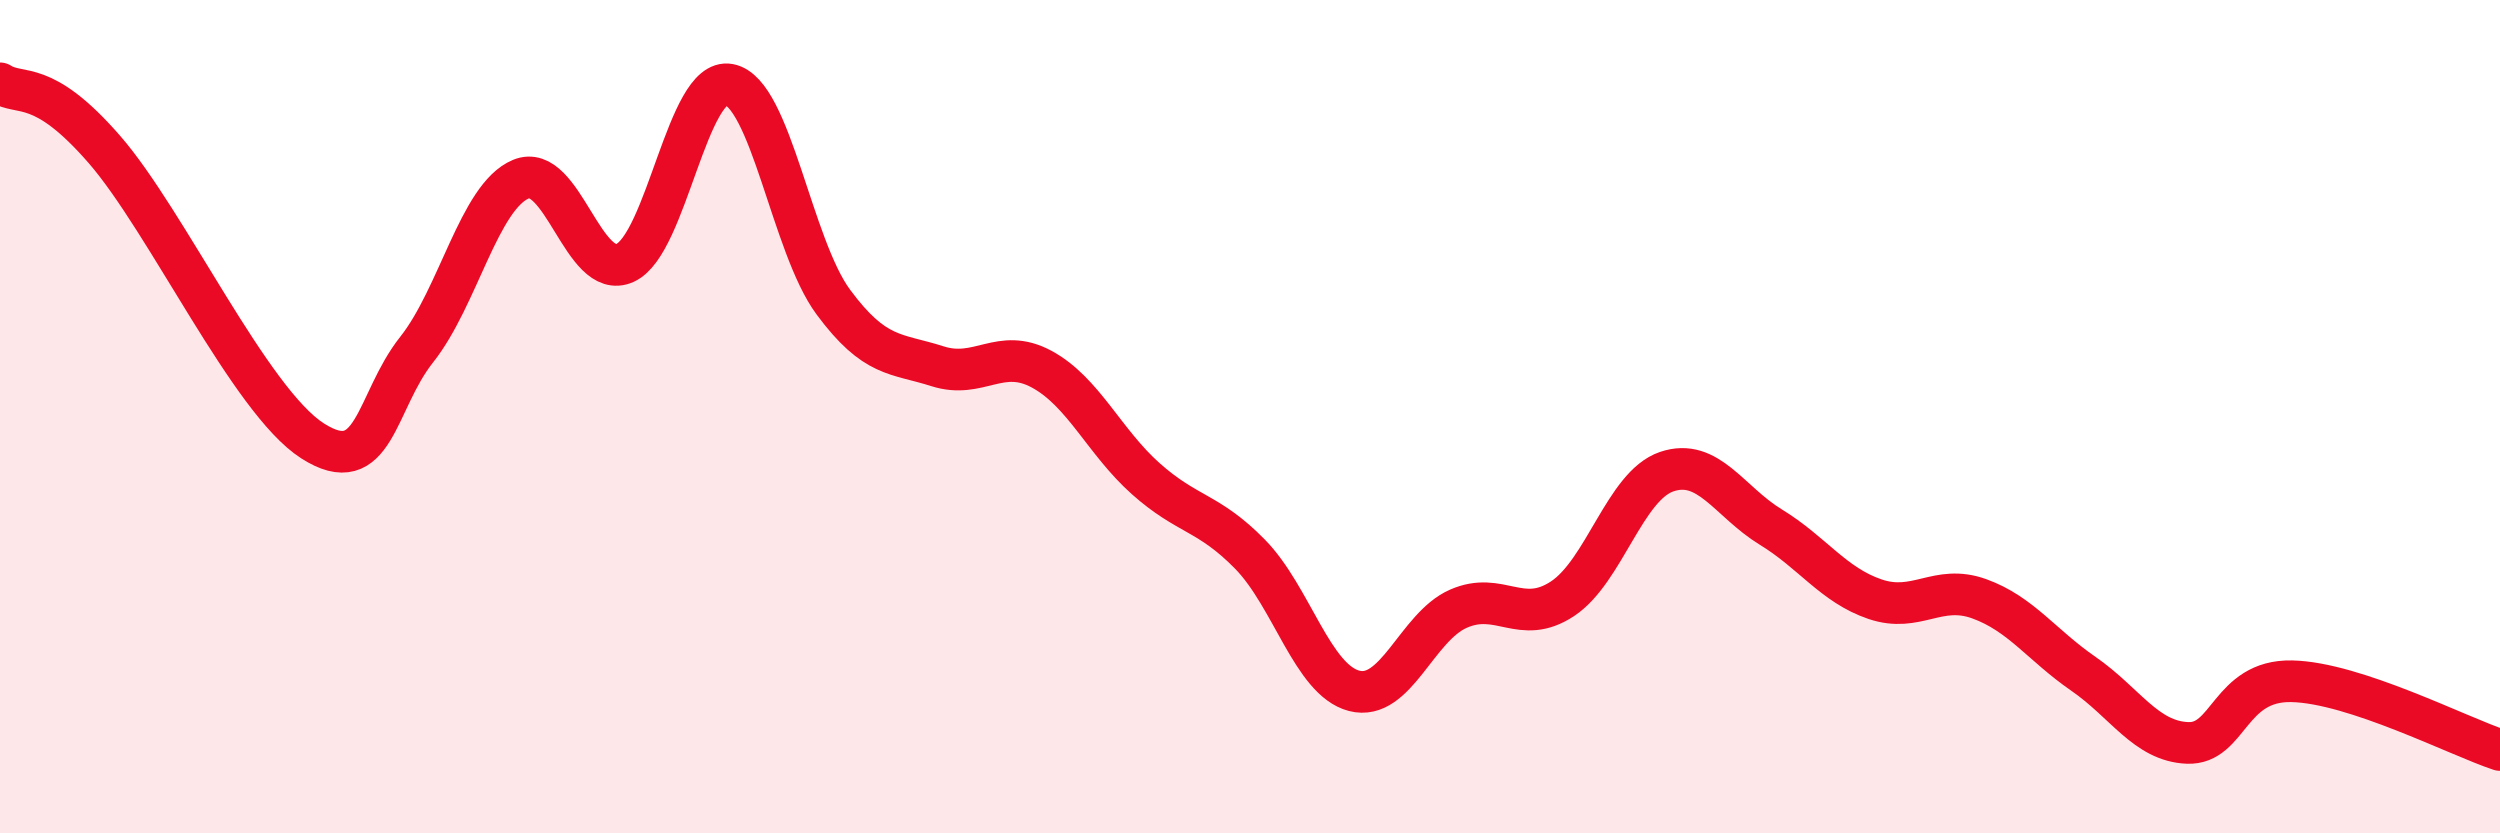 
    <svg width="60" height="20" viewBox="0 0 60 20" xmlns="http://www.w3.org/2000/svg">
      <path
        d="M 0,2 C 0.5,2.32 1,1.86 2.5,3.58 C 4,5.3 6,9.62 7.5,10.58 C 9,11.54 9,9.65 10,8.39 C 11,7.13 11.5,4.72 12.5,4.3 C 13.5,3.88 14,6.76 15,6.31 C 16,5.86 16.5,1.84 17.5,2.03 C 18.5,2.22 19,5.9 20,7.25 C 21,8.6 21.5,8.47 22.5,8.79 C 23.5,9.11 24,8.32 25,8.86 C 26,9.4 26.5,10.6 27.5,11.49 C 28.5,12.38 29,12.28 30,13.3 C 31,14.32 31.5,16.32 32.5,16.58 C 33.5,16.84 34,15.05 35,14.61 C 36,14.17 36.5,15.03 37.5,14.37 C 38.5,13.71 39,11.66 40,11.32 C 41,10.98 41.5,12.04 42.5,12.65 C 43.5,13.26 44,14.04 45,14.38 C 46,14.72 46.5,14.01 47.5,14.37 C 48.5,14.73 49,15.48 50,16.17 C 51,16.86 51.5,17.79 52.5,17.83 C 53.5,17.87 53.5,16.32 55,16.35 C 56.5,16.38 59,17.67 60,18L60 20L0 20Z"
        fill="#EB0A25"
        opacity="0.1"
        stroke-linecap="round"
        stroke-linejoin="round"
      />
      <path
        d="M 0,2 C 0.5,2.32 1,1.86 2.5,3.58 C 4,5.3 6,9.62 7.5,10.58 C 9,11.54 9,9.65 10,8.39 C 11,7.13 11.5,4.72 12.5,4.3 C 13.5,3.88 14,6.76 15,6.31 C 16,5.86 16.5,1.84 17.5,2.03 C 18.5,2.22 19,5.9 20,7.25 C 21,8.6 21.5,8.47 22.5,8.79 C 23.5,9.11 24,8.32 25,8.86 C 26,9.4 26.5,10.6 27.5,11.49 C 28.5,12.38 29,12.28 30,13.3 C 31,14.32 31.5,16.32 32.5,16.58 C 33.5,16.84 34,15.05 35,14.61 C 36,14.17 36.5,15.03 37.5,14.37 C 38.5,13.71 39,11.66 40,11.32 C 41,10.98 41.5,12.04 42.5,12.65 C 43.5,13.26 44,14.04 45,14.38 C 46,14.72 46.5,14.01 47.5,14.37 C 48.5,14.73 49,15.48 50,16.17 C 51,16.86 51.5,17.79 52.5,17.83 C 53.5,17.87 53.5,16.32 55,16.35 C 56.5,16.38 59,17.67 60,18"
        stroke="#EB0A25"
        stroke-width="1"
        fill="none"
        stroke-linecap="round"
        stroke-linejoin="round"
      />
    </svg>
  